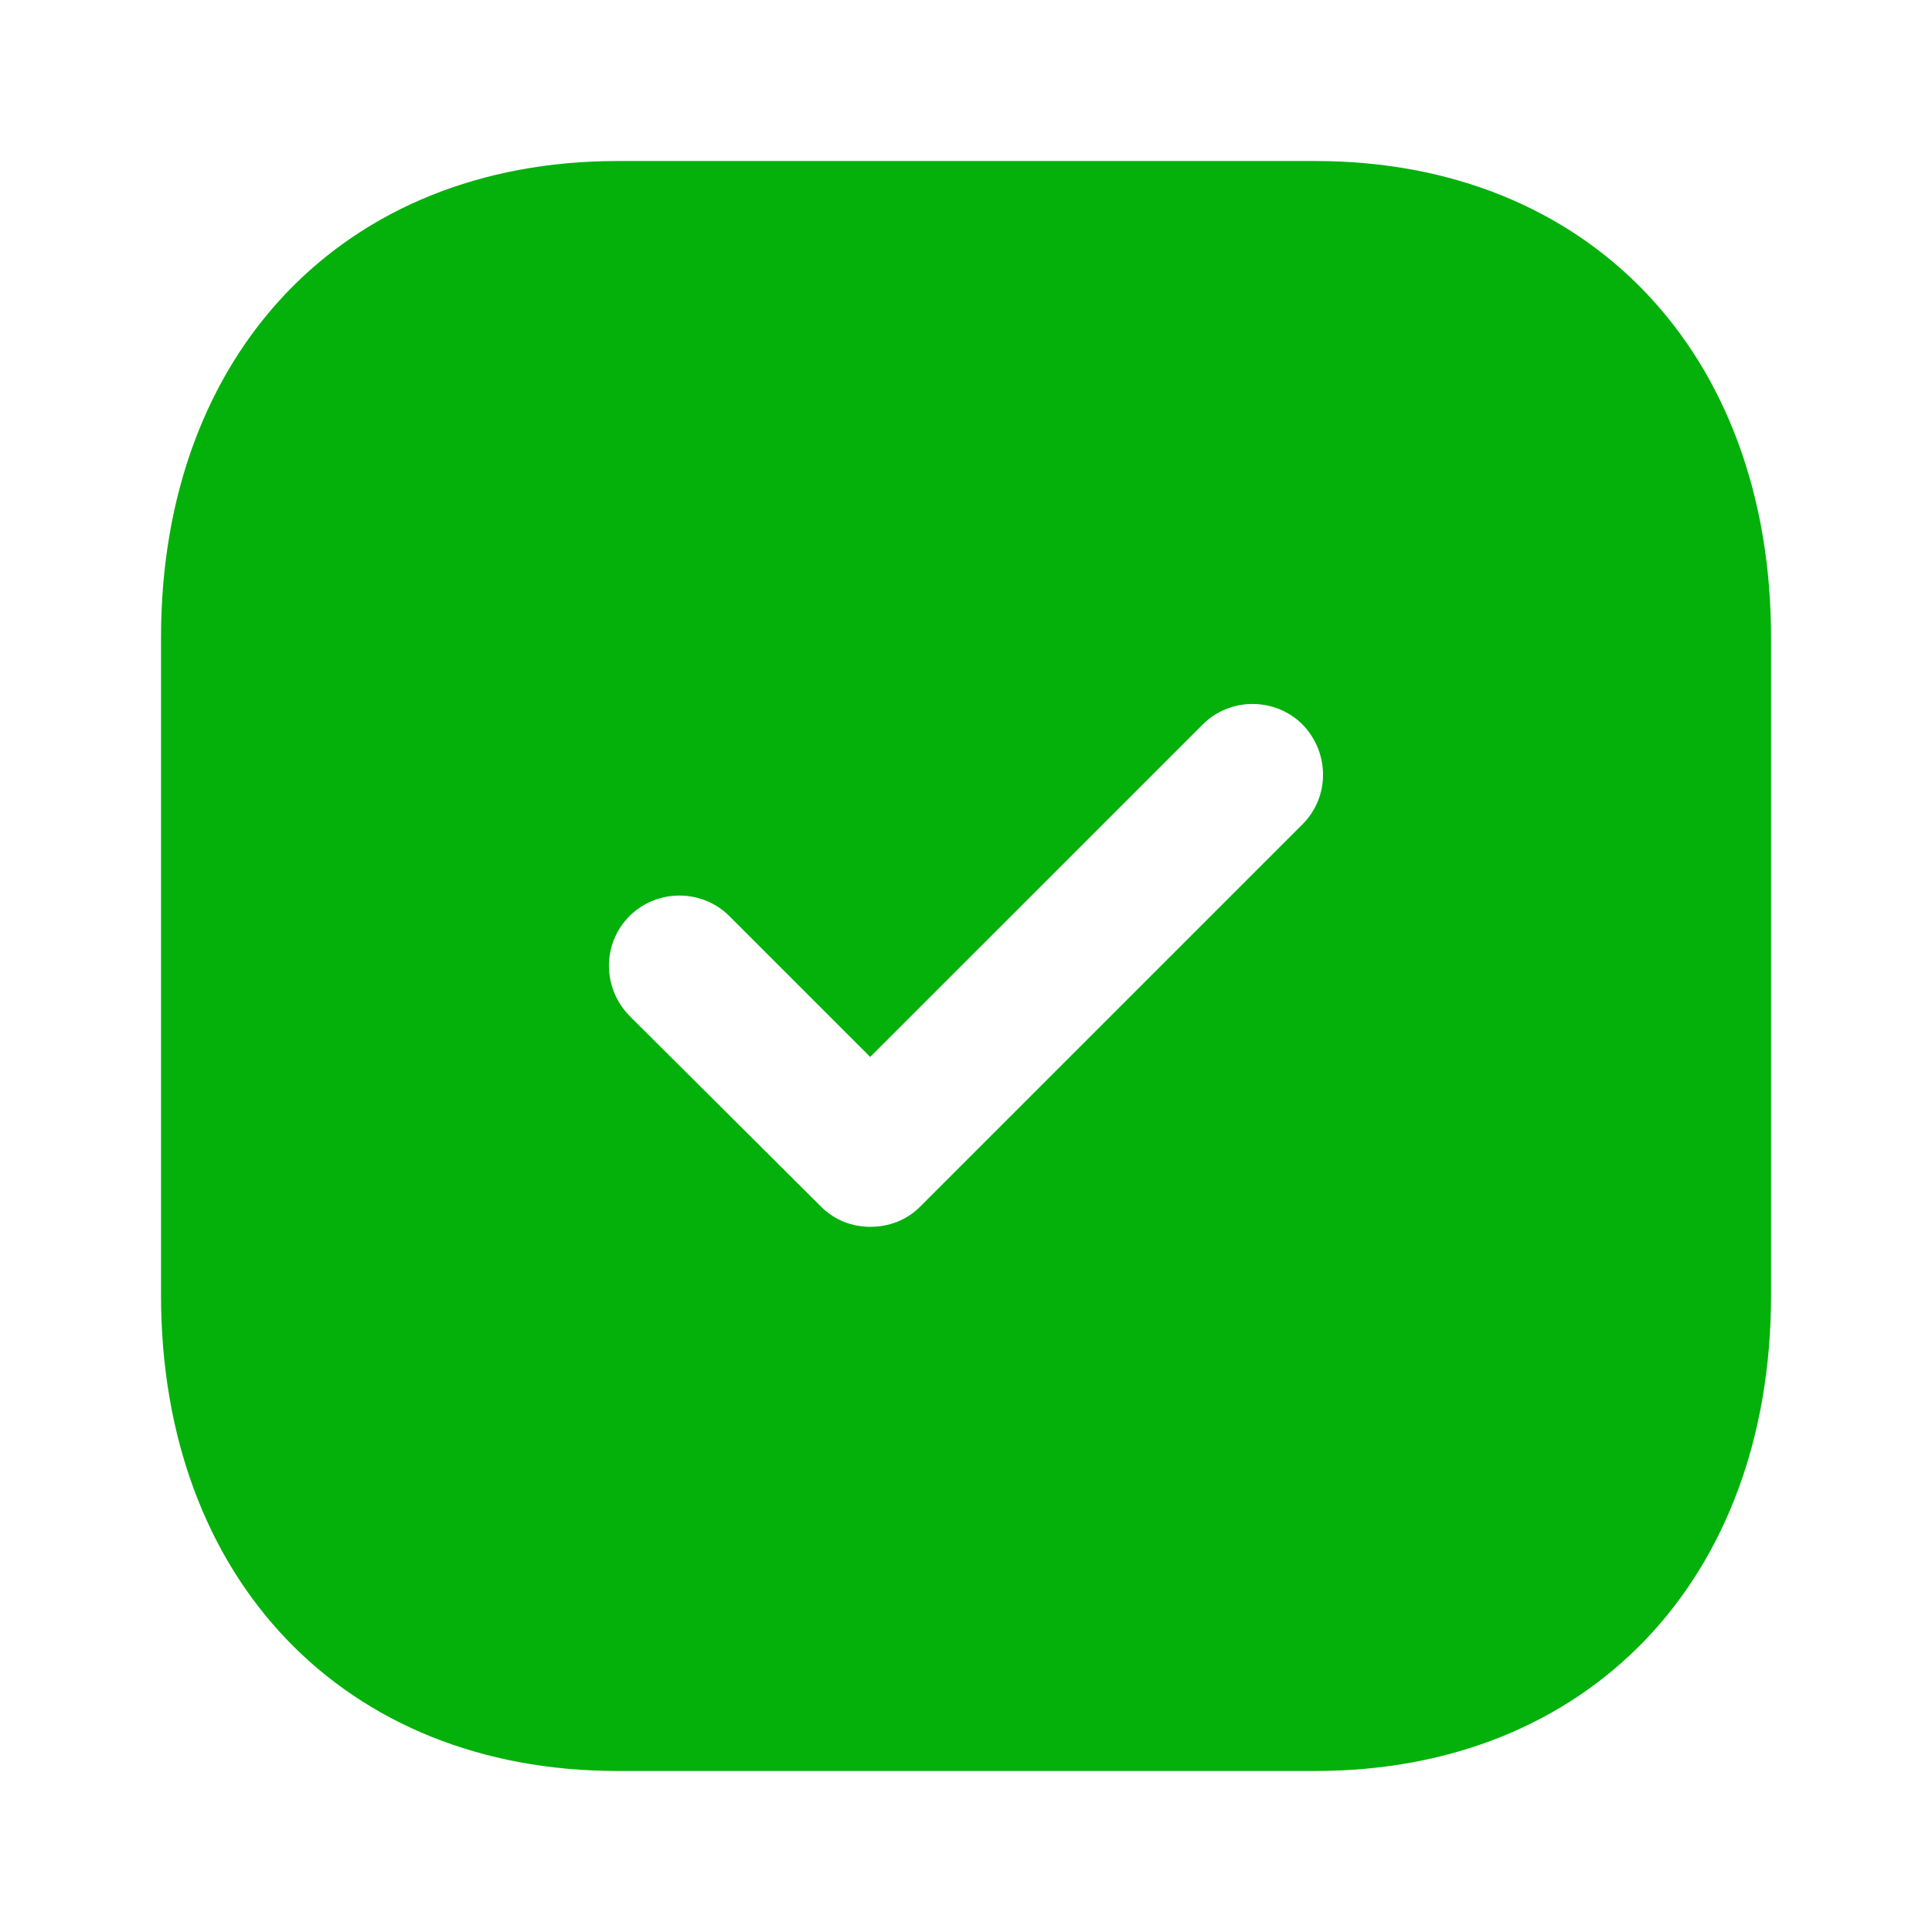 <svg width="29" height="29" viewBox="0 0 29 29" fill="none" xmlns="http://www.w3.org/2000/svg">
<path d="M19.744 2.417C23.84 2.417 26.584 5.292 26.584 9.57V19.443C26.584 23.707 23.84 26.583 19.744 26.583H9.268C5.172 26.583 2.417 23.707 2.417 19.443V9.57C2.417 5.292 5.172 2.417 9.268 2.417H19.744ZM19.551 10.875C19.14 10.464 18.463 10.464 18.053 10.875L13.062 15.865L10.948 13.751C10.537 13.34 9.86 13.34 9.449 13.751C9.038 14.162 9.038 14.826 9.449 15.249L12.325 18.113C12.53 18.318 12.796 18.415 13.062 18.415C13.34 18.415 13.606 18.318 13.811 18.113L19.551 12.373C19.962 11.962 19.962 11.298 19.551 10.875Z" fill="#04B10B"/>
</svg>
